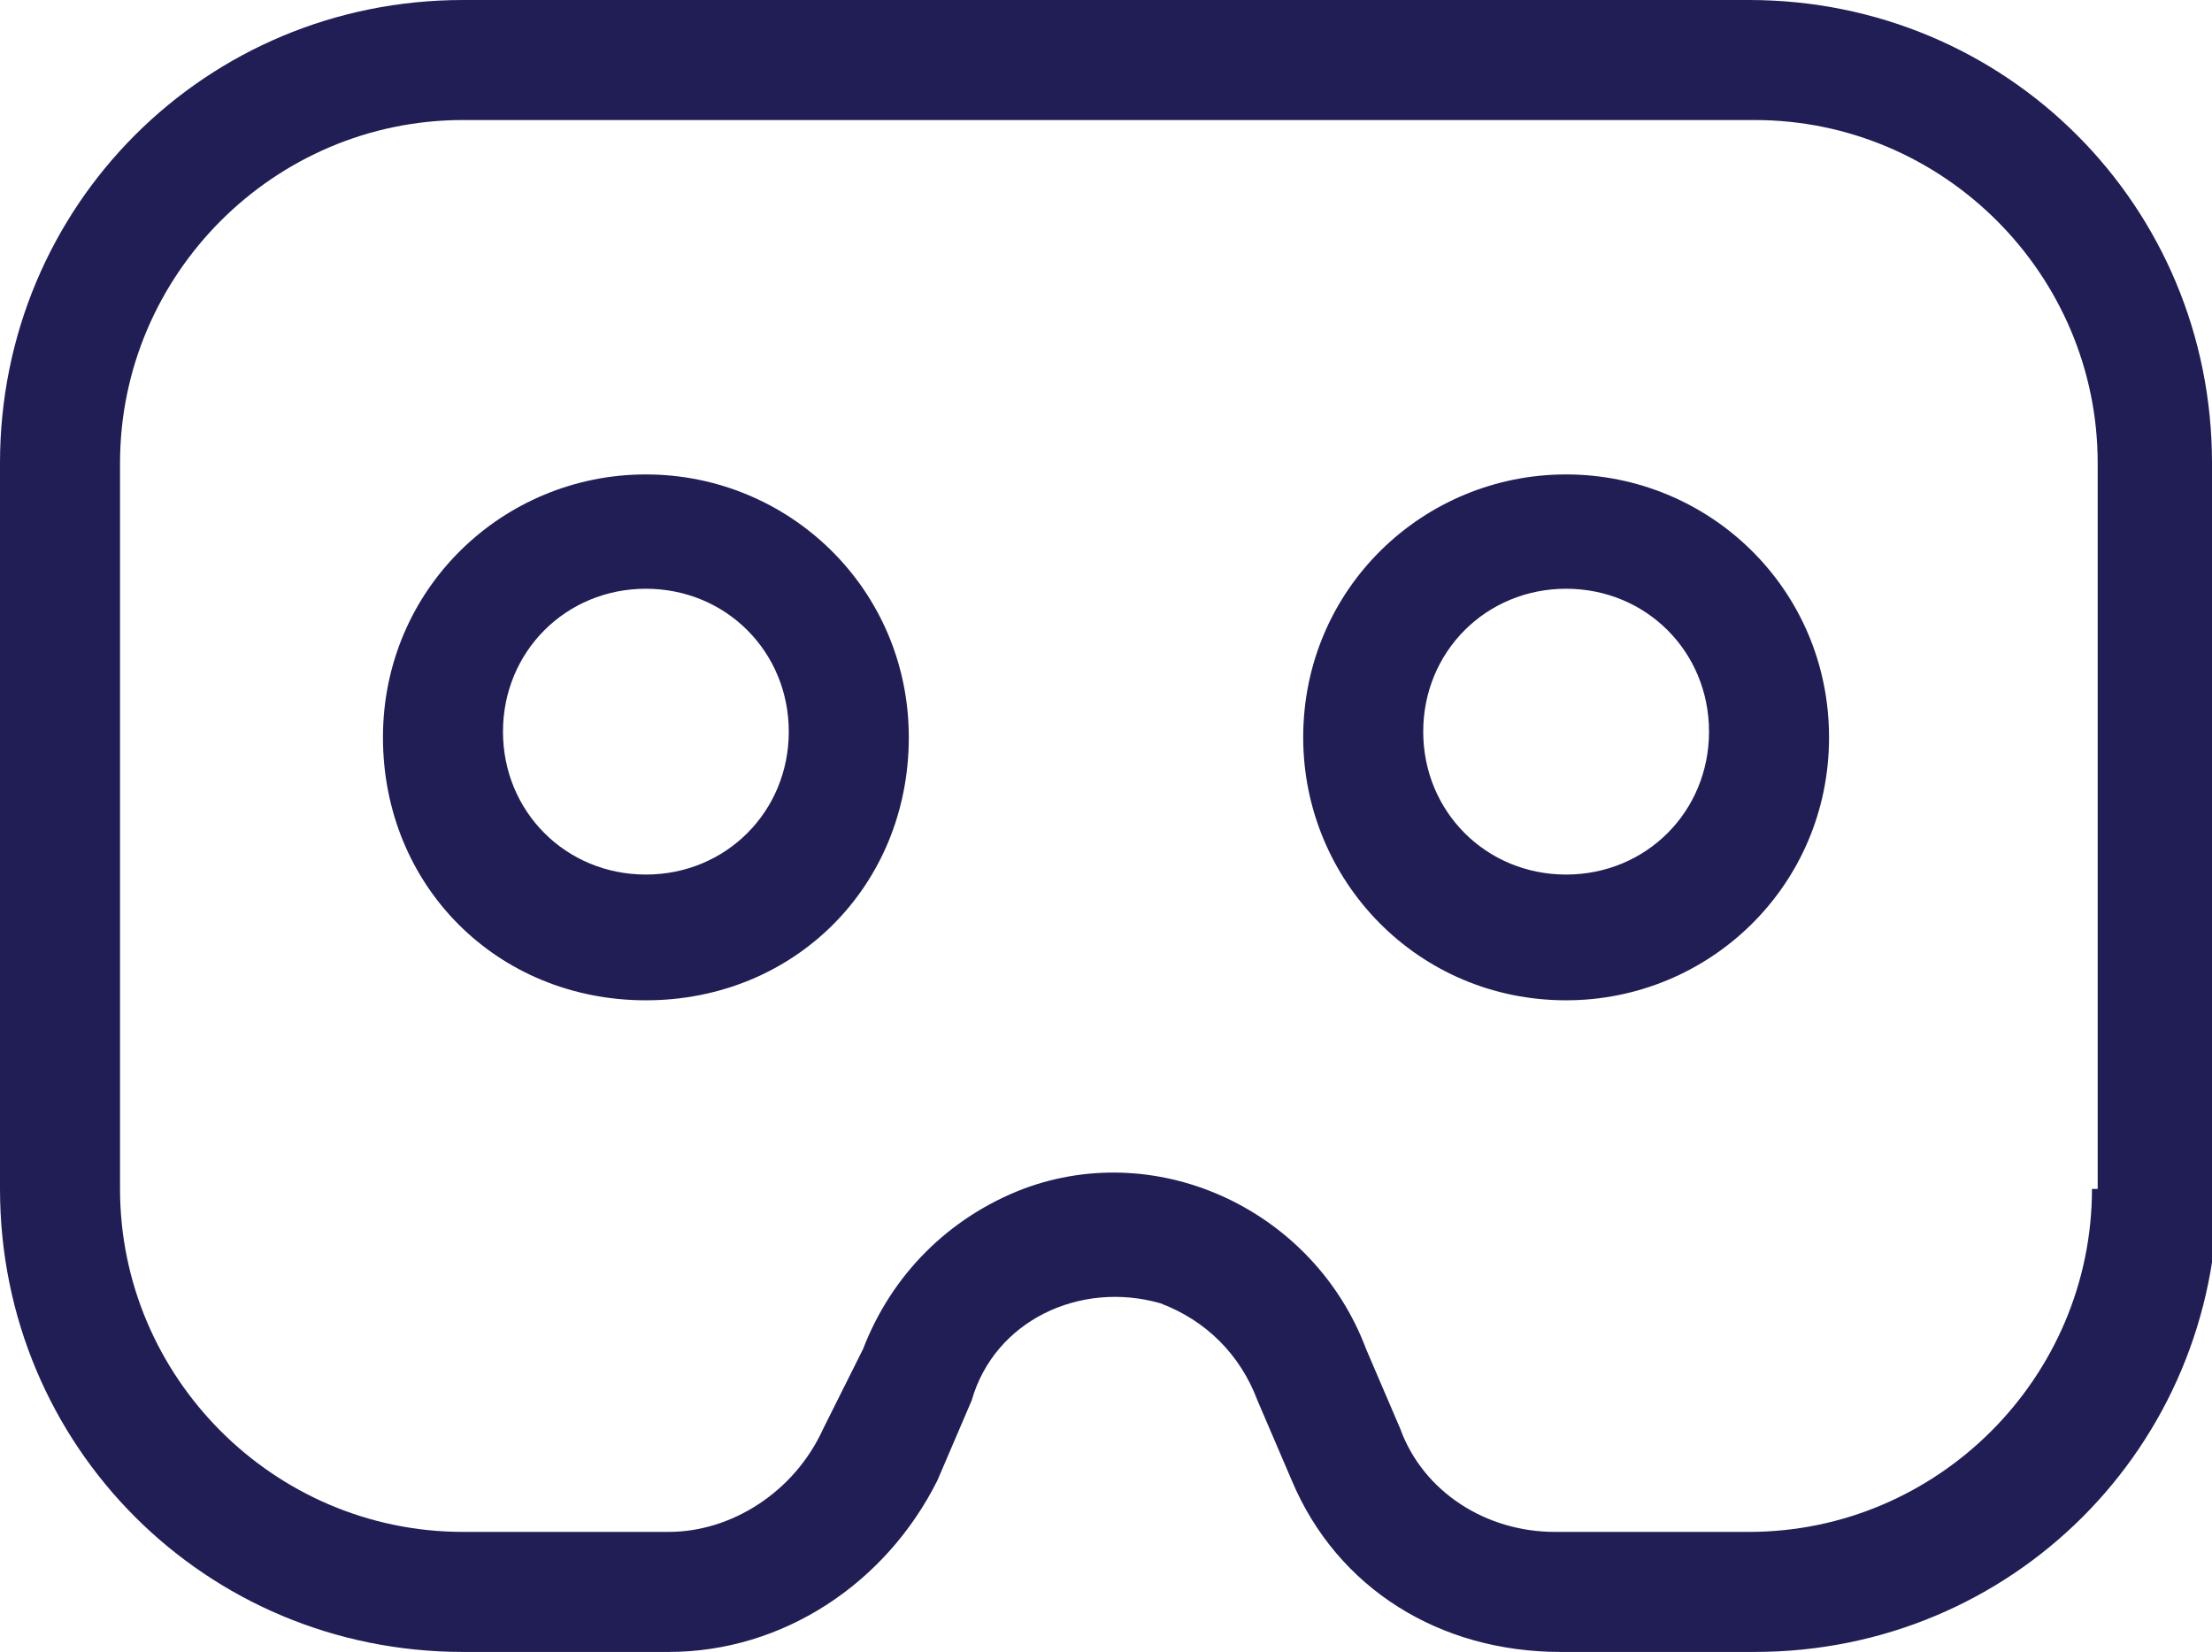 <?xml version="1.0" encoding="utf-8"?>
<!-- Generator: Adobe Illustrator 27.9.0, SVG Export Plug-In . SVG Version: 6.00 Build 0)  -->
<svg version="1.1" id="组_16" xmlns="http://www.w3.org/2000/svg" xmlns:xlink="http://www.w3.org/1999/xlink" x="0px" y="0px"
	 viewBox="0 0 38.7 28.9" style="enable-background:new 0 0 38.7 28.9;" xml:space="preserve">
<style type="text/css">
	.st0{fill:#211E55;}
</style>
<path id="路径_9" class="st0" d="M27.4,8.3c-2.5,0-4.6,2-4.6,4.6c0,2.5,2,4.6,4.6,4.6c2.5,0,4.6-2,4.6-4.6c0,0,0,0,0,0
	C32,10.3,29.9,8.3,27.4,8.3 M27.4,15.3c-1.4,0-2.5-1.1-2.5-2.5c0-1.4,1.1-2.5,2.5-2.5c1.4,0,2.5,1.1,2.5,2.5
	C29.9,14.2,28.8,15.3,27.4,15.3"/>
<path id="路径_10" class="st0" d="M11.3,8.3c-2.5,0-4.6,2-4.6,4.6s2,4.6,4.6,4.6s4.6-2,4.6-4.6c0,0,0,0,0,0
	C15.9,10.3,13.8,8.3,11.3,8.3 M11.3,15.3c-1.4,0-2.5-1.1-2.5-2.5s1.1-2.5,2.5-2.5c1.4,0,2.5,1.1,2.5,2.5
	C13.8,14.2,12.7,15.3,11.3,15.3"/>
<path id="路径_11" class="st0" d="M38.7,8.1c0-4.5-3.6-8.1-8.1-8.1H8.1C3.6,0,0,3.6,0,8.1v12.7c0,4.5,3.6,8.1,8.1,8.1h3.6
	c2,0,3.8-1.2,4.7-3l0.6-1.4c0.4-1.4,1.9-2.1,3.3-1.7c0.8,0.3,1.4,0.9,1.7,1.7l0.6,1.4c0.8,1.9,2.6,3,4.7,3h3.4
	c4.5,0,8.1-3.6,8.1-8.1L38.7,8.1z M36.6,20.8c0,3.3-2.7,6-6,6h-3.4c-1.2,0-2.3-0.7-2.7-1.8l-0.6-1.4c-0.9-2.4-3.6-3.7-6-2.8
	c-1.3,0.5-2.3,1.5-2.8,2.8L14.4,25c-0.5,1.1-1.6,1.8-2.7,1.8H8.1c-3.3,0-6-2.7-6-6V8.1c0-3.3,2.7-6,6-6h22.6c3.3,0,6,2.7,6,6V20.8z"
	/>
</svg>
